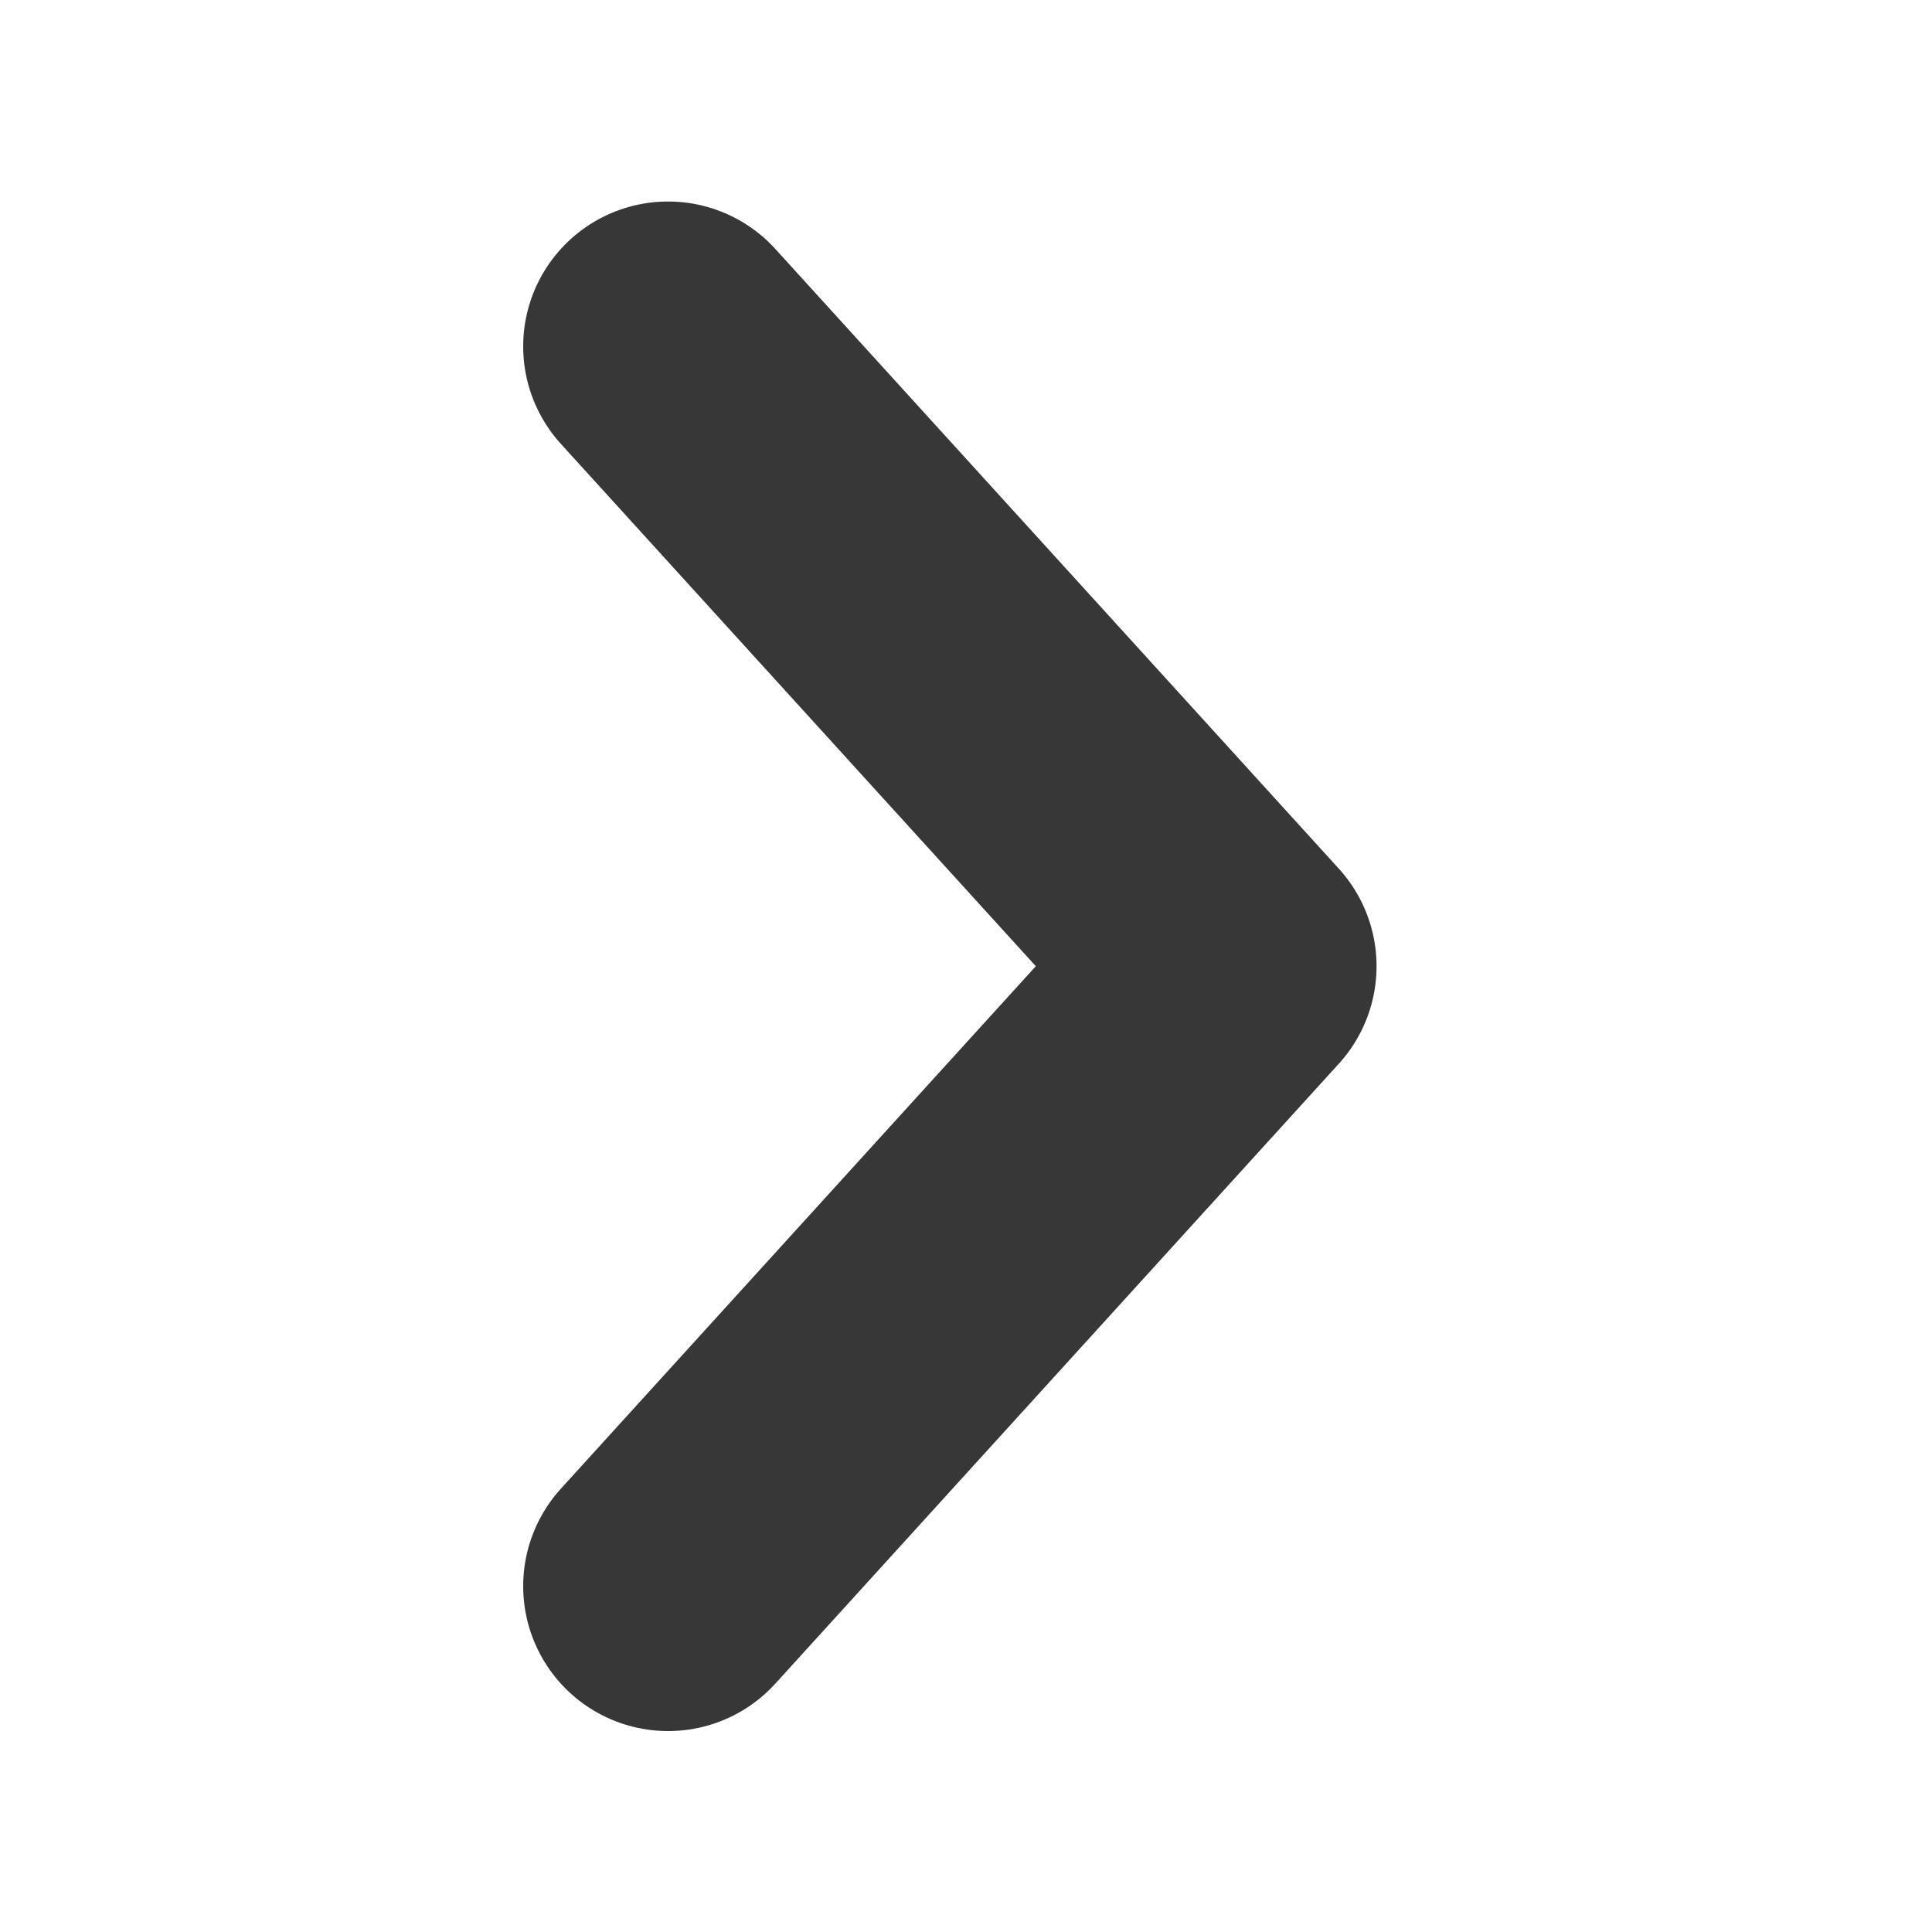 <svg width="10" height="10" viewBox="0 0 10 10" fill="none" xmlns="http://www.w3.org/2000/svg">
<path d="M3.458 1.793L6.375 5.001L3.458 8.21" stroke="#373737" stroke-width="1.5" stroke-linecap="round" stroke-linejoin="round"/>
</svg>
